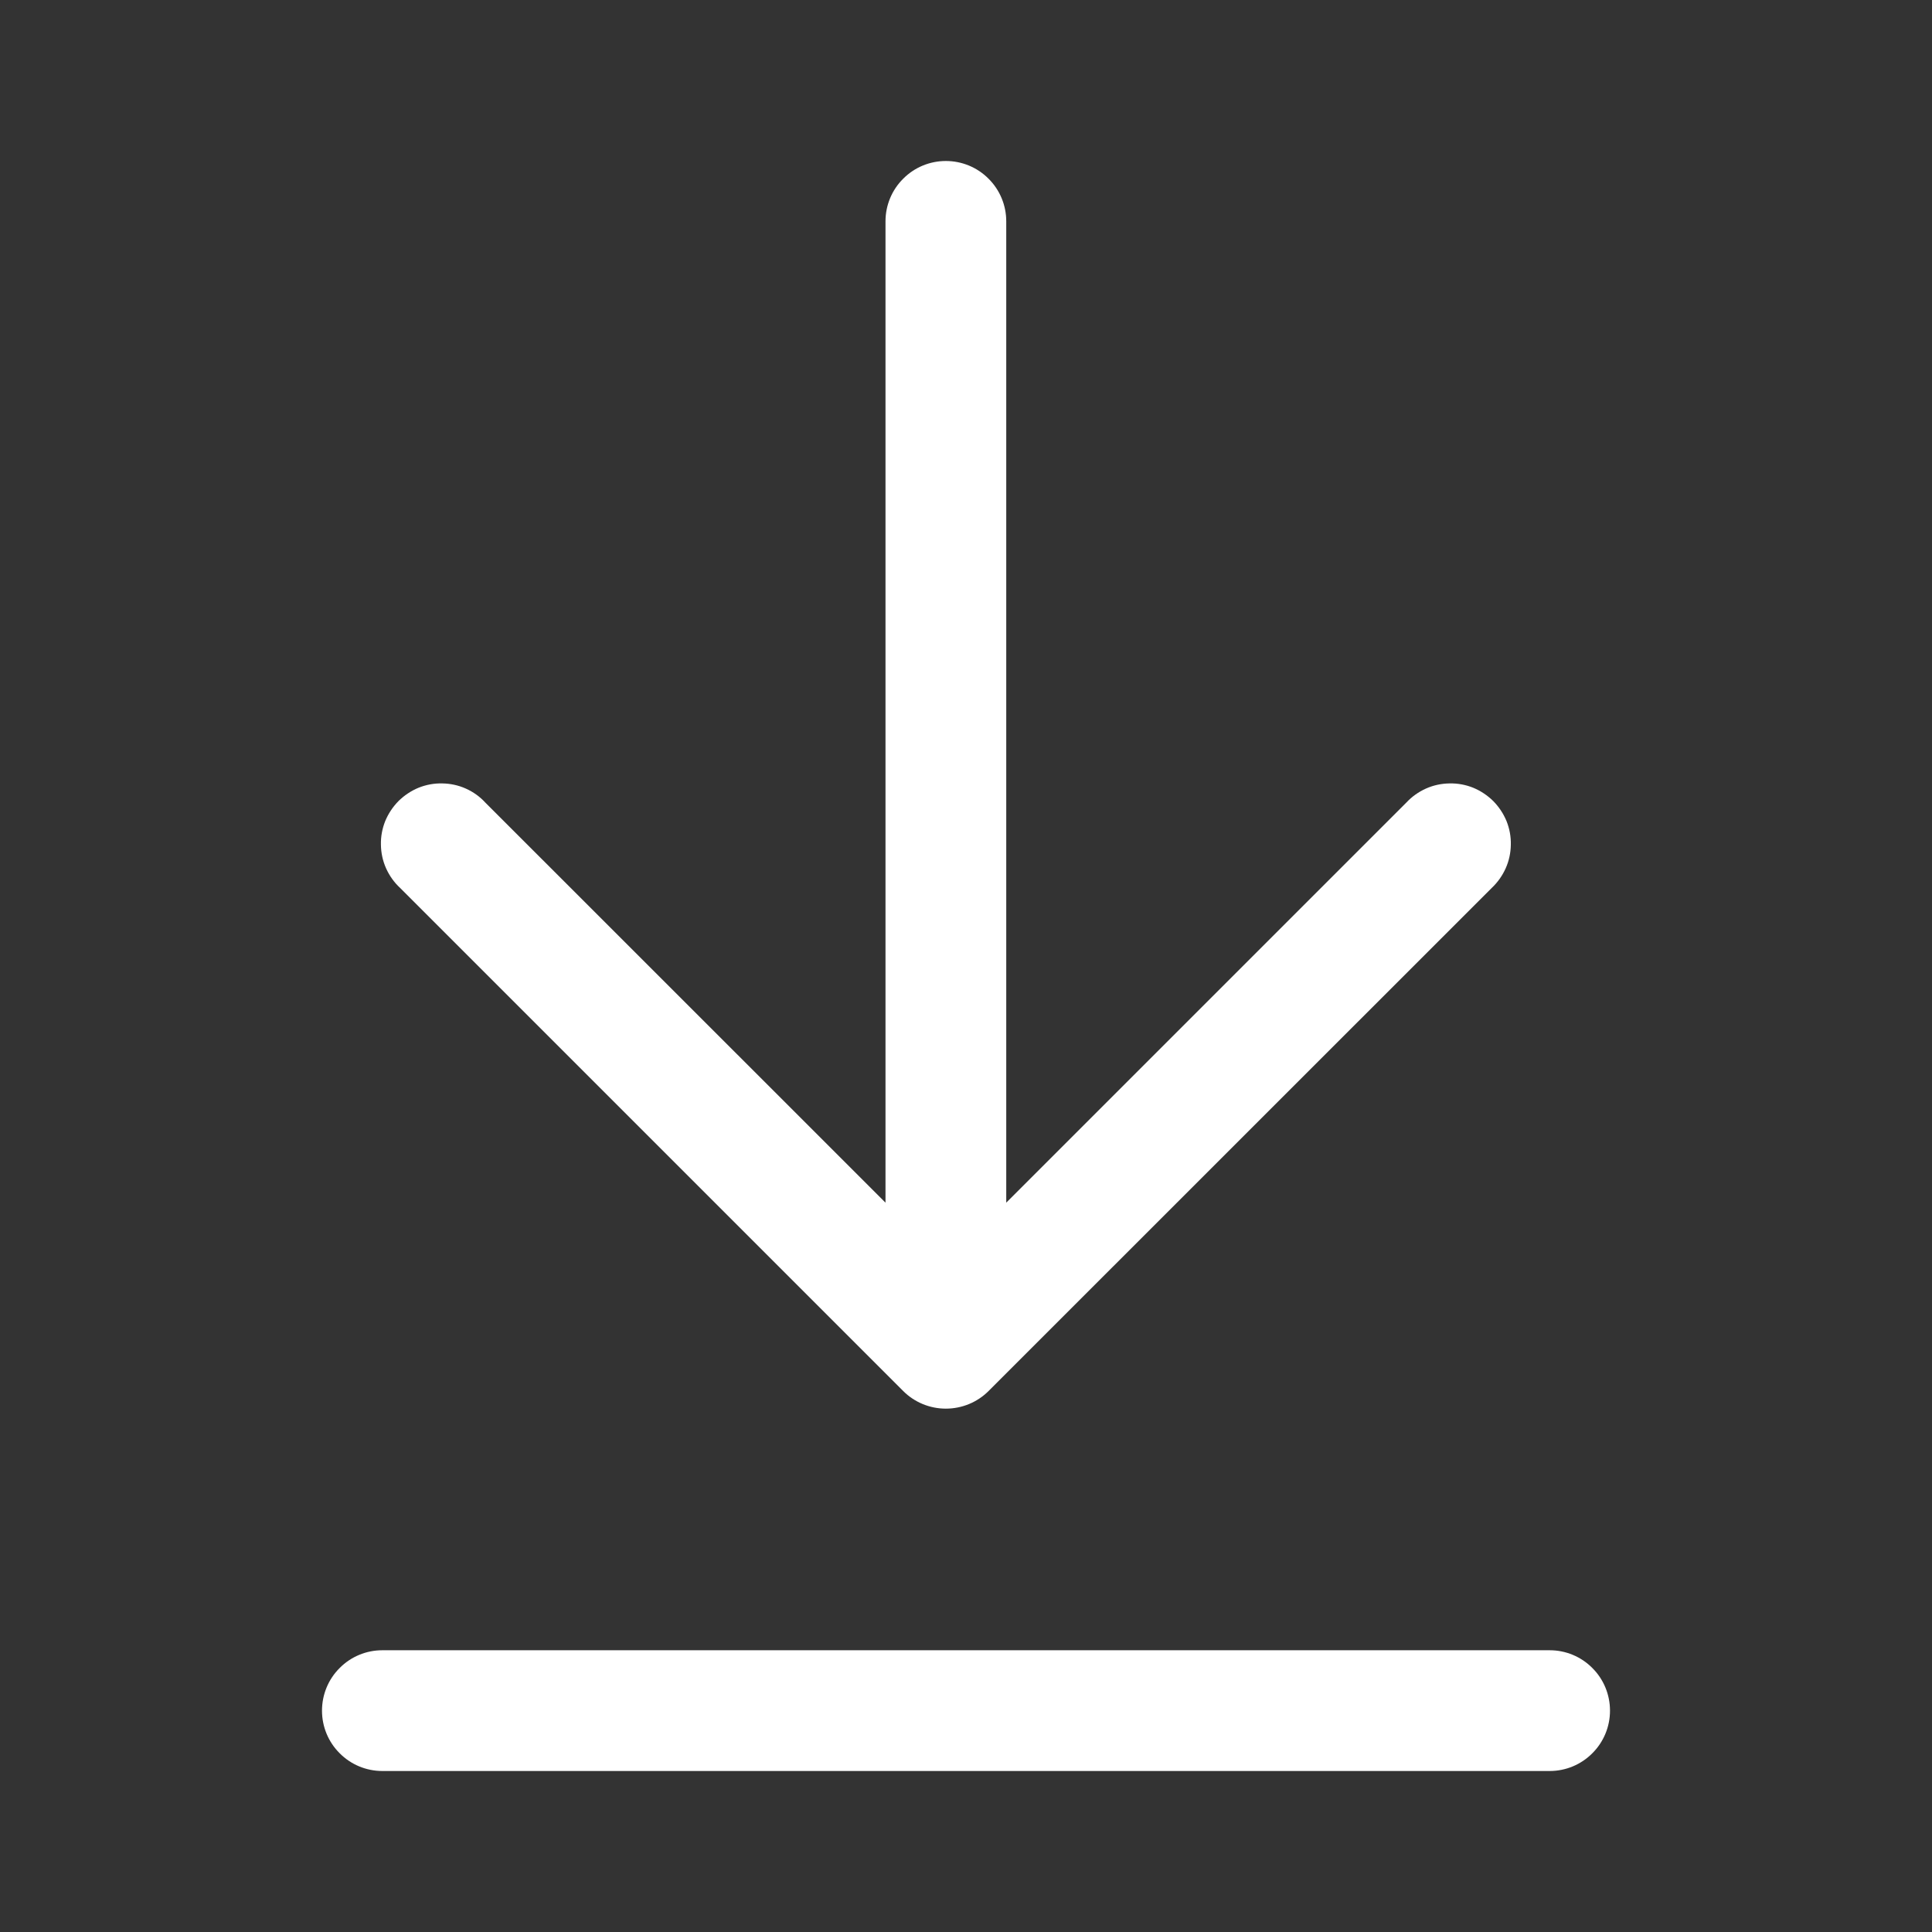 <?xml version="1.0" encoding="UTF-8"?> <svg xmlns="http://www.w3.org/2000/svg" width="18" height="18" viewBox="0 0 18 18" fill="none"><rect x="0" y="0" width="18" height="18" fill="#333333" stroke="none"/><path d="M3.728 8.273C3.672 8.221 3.628 8.159 3.597 8.09C3.566 8.021 3.55 7.946 3.549 7.871C3.547 7.795 3.561 7.72 3.589 7.65C3.618 7.58 3.66 7.517 3.713 7.463C3.767 7.41 3.83 7.368 3.9 7.339C3.97 7.311 4.045 7.297 4.121 7.299C4.196 7.3 4.271 7.316 4.34 7.347C4.409 7.378 4.471 7.422 4.522 7.478L8.25 11.205V2.062C8.25 1.913 8.309 1.77 8.415 1.665C8.52 1.559 8.663 1.5 8.812 1.5C8.962 1.5 9.105 1.559 9.21 1.665C9.316 1.77 9.375 1.913 9.375 2.062V11.205L13.102 7.478C13.154 7.422 13.216 7.378 13.285 7.347C13.354 7.316 13.429 7.3 13.504 7.299C13.58 7.297 13.655 7.311 13.725 7.339C13.795 7.368 13.858 7.41 13.912 7.463C13.965 7.517 14.007 7.58 14.036 7.65C14.064 7.72 14.078 7.795 14.076 7.871C14.075 7.946 14.059 8.021 14.028 8.09C13.997 8.159 13.953 8.221 13.898 8.273L9.21 12.96C9.105 13.065 8.962 13.124 8.812 13.124C8.663 13.124 8.52 13.065 8.415 12.96L3.728 8.273ZM3.562 15.375C3.413 15.375 3.27 15.434 3.165 15.54C3.059 15.645 3 15.788 3 15.938C3 16.087 3.059 16.23 3.165 16.335C3.27 16.441 3.413 16.5 3.562 16.5H14.438C14.587 16.5 14.73 16.441 14.835 16.335C14.941 16.23 15 16.087 15 15.938C15 15.788 14.941 15.645 14.835 15.54C14.73 15.434 14.587 15.375 14.438 15.375H3.562Z" fill="white"></path></svg> 